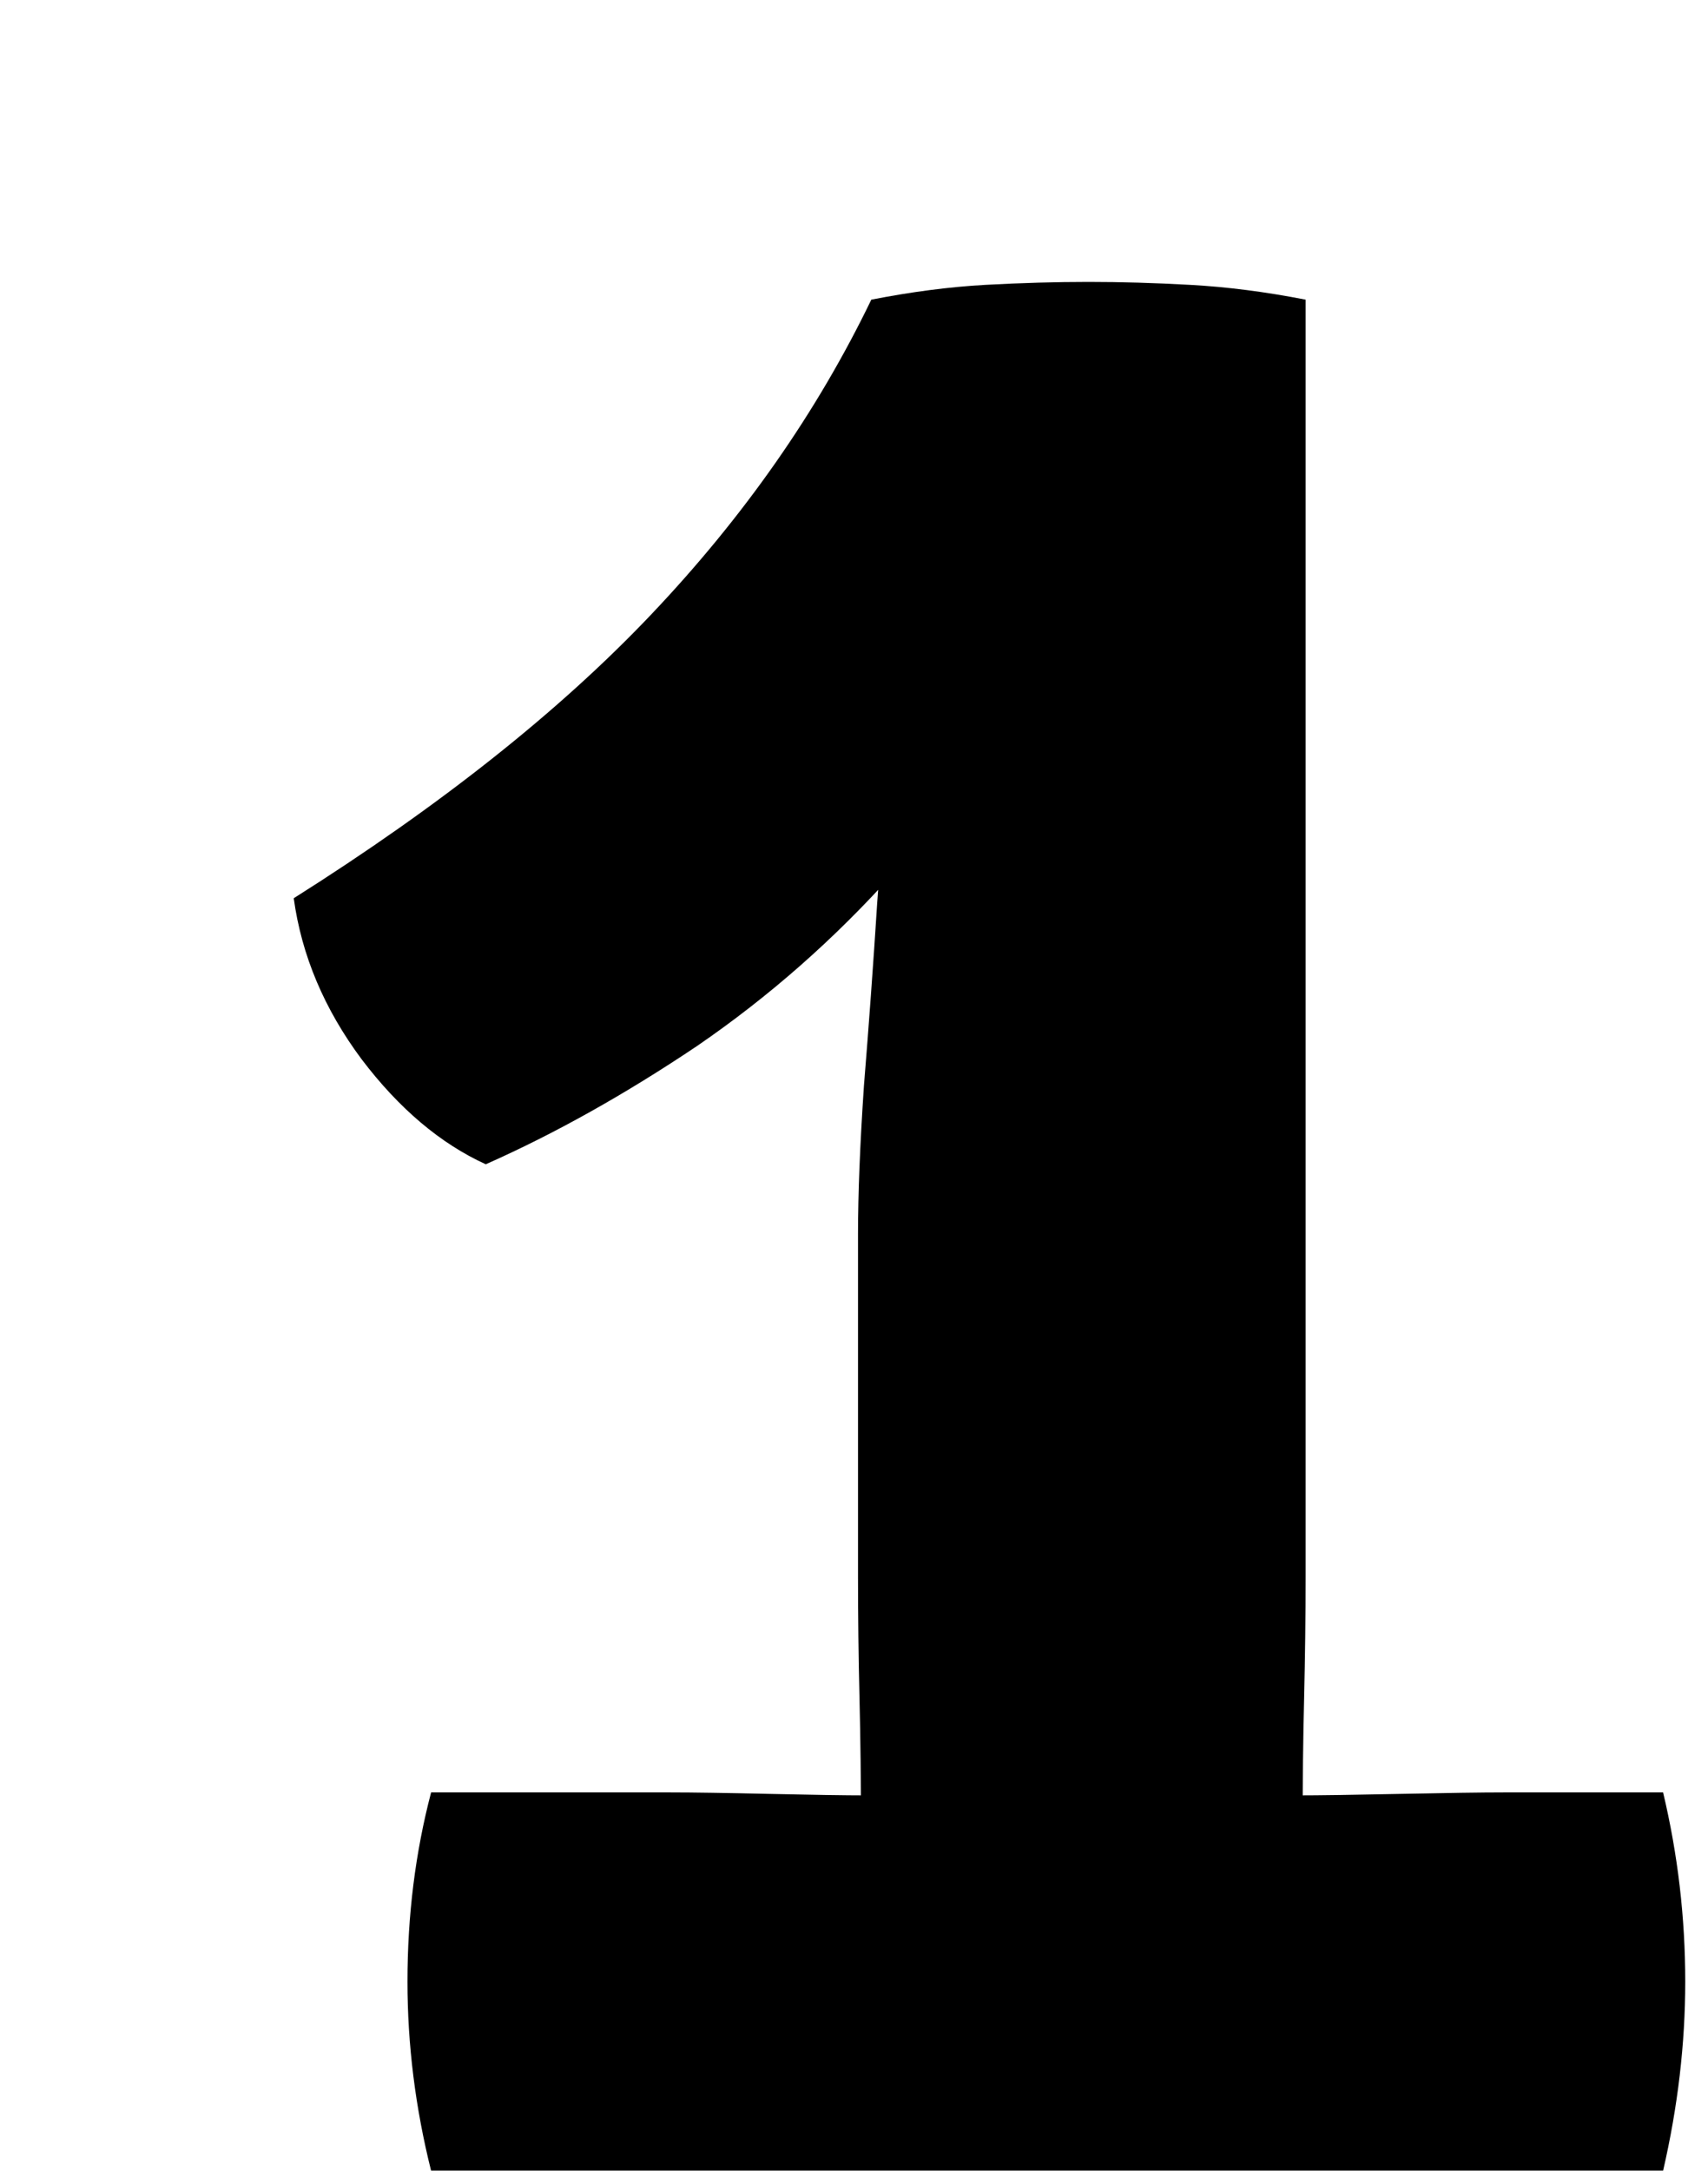 <?xml version="1.0" encoding="UTF-8"?>
<svg xmlns="http://www.w3.org/2000/svg" width="37" height="47" viewBox="0 0 37 47" fill="none">
  <g filter="url(#filter0_d_143_10021)">
    <path d="M22.283 28.136C22.283 28.989 22.272 29.864 22.251 30.76C22.229 31.656 22.219 32.552 22.219 33.448V37.032H12.651V33.448C12.651 32.552 12.64 31.656 12.619 30.76C12.597 29.864 12.587 28.989 12.587 28.136V20.712C12.587 19.859 12.629 18.792 12.715 17.512C12.821 16.211 12.917 14.888 13.003 13.544C13.109 12.2 13.152 11.027 13.131 10.024L12.875 0.488C13.749 0.317 14.571 0.211 15.339 0.168C16.128 0.125 16.875 0.104 17.579 0.104C18.283 0.104 19.019 0.125 19.787 0.168C20.576 0.211 21.408 0.317 22.283 0.488V28.136ZM8.523 32.808C9.013 32.808 9.728 32.819 10.667 32.84C11.605 32.861 12.309 32.872 12.779 32.872H22.091C22.581 32.872 23.328 32.861 24.331 32.84C25.355 32.819 26.101 32.808 26.571 32.808H30.027C30.347 34.152 30.507 35.517 30.507 36.904C30.507 38.248 30.347 39.613 30.027 41H3.339C2.997 39.635 2.827 38.269 2.827 36.904C2.827 35.475 2.997 34.109 3.339 32.808H8.523ZM0.363 13.448C3.541 11.443 6.123 9.395 8.107 7.304C10.112 5.192 11.701 2.92 12.875 0.488L16.267 8.104C15.605 9.853 14.635 11.453 13.355 12.904C12.075 14.333 10.656 15.581 9.099 16.648C7.541 17.693 6.016 18.547 4.523 19.208C3.541 18.76 2.645 18.003 1.835 16.936C1.024 15.848 0.533 14.685 0.363 13.448Z" fill="black"></path>
  </g>
  <defs>
    <filter id="filter0_d_143_10021" x="0.363" y="0.104" width="36.144" height="46.896" filterUnits="userSpaceOnUse" color-interpolation-filters="sRGB">
      <feFlood flood-opacity="0" result="BackgroundImageFix"></feFlood>
      <feColorMatrix in="SourceAlpha" type="matrix" values="0 0 0 0 0 0 0 0 0 0 0 0 0 0 0 0 0 0 127 0" result="hardAlpha"></feColorMatrix>
      <feOffset dx="6" dy="6"></feOffset>
      <feComposite in2="hardAlpha" operator="out"></feComposite>
      <feColorMatrix type="matrix" values="0 0 0 0 0.98 0 0 0 0 0.843 0 0 0 0 0.502 0 0 0 1 0"></feColorMatrix>
      <feBlend mode="normal" in2="BackgroundImageFix" result="effect1_dropShadow_143_10021"></feBlend>
      <feBlend mode="normal" in="SourceGraphic" in2="effect1_dropShadow_143_10021" result="shape"></feBlend>
    </filter>
  </defs>
</svg>
